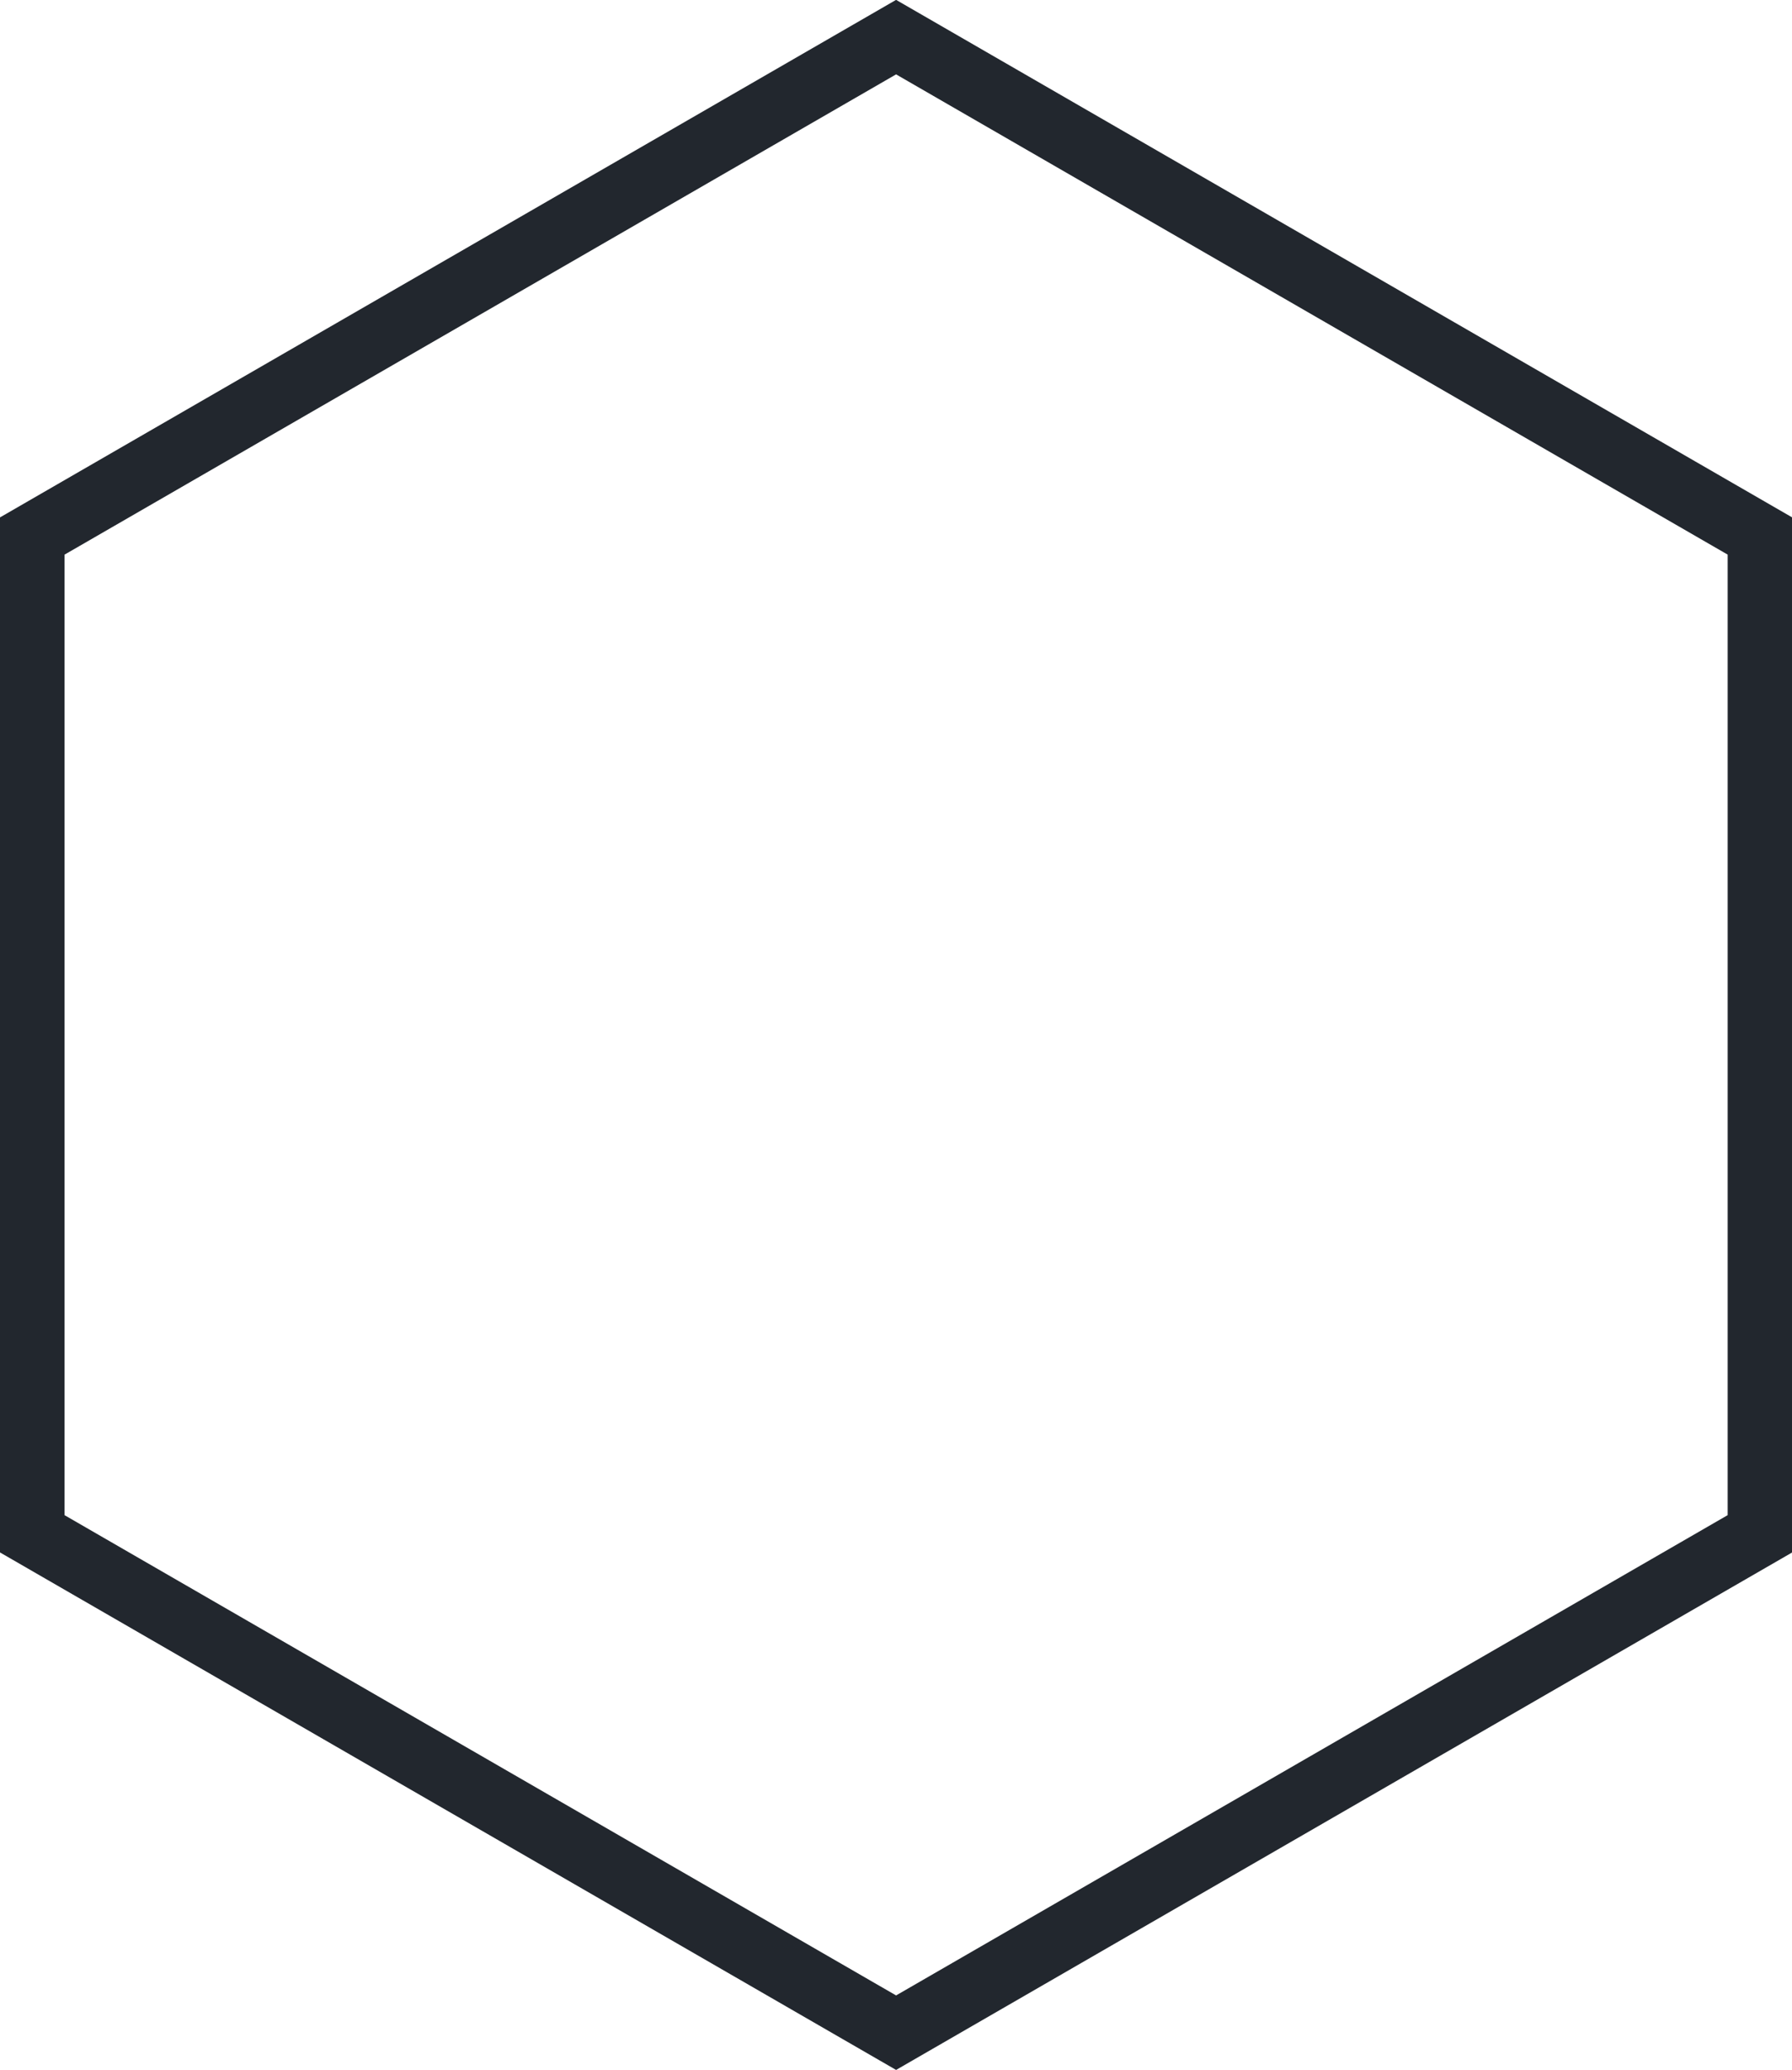 <?xml version="1.0" encoding="UTF-8" standalone="no"?><svg xmlns="http://www.w3.org/2000/svg" xmlns:xlink="http://www.w3.org/1999/xlink" fill="#000000" height="481.2" preserveAspectRatio="xMidYMid meet" version="1" viewBox="5.0 5.8 416.7 481.2" width="416.7" zoomAndPan="magnify"><g id="change1_1"><path d="M213.37,23.09l193.37,111.64v223.29L213.37,469.67L20,358.02V134.74L213.37,23.09 M213.37,5.77L5,126.08 v240.61l208.37,120.3l208.37-120.3V126.08L213.37,5.77L213.37,5.77z" fill="#22272e"/></g></svg>